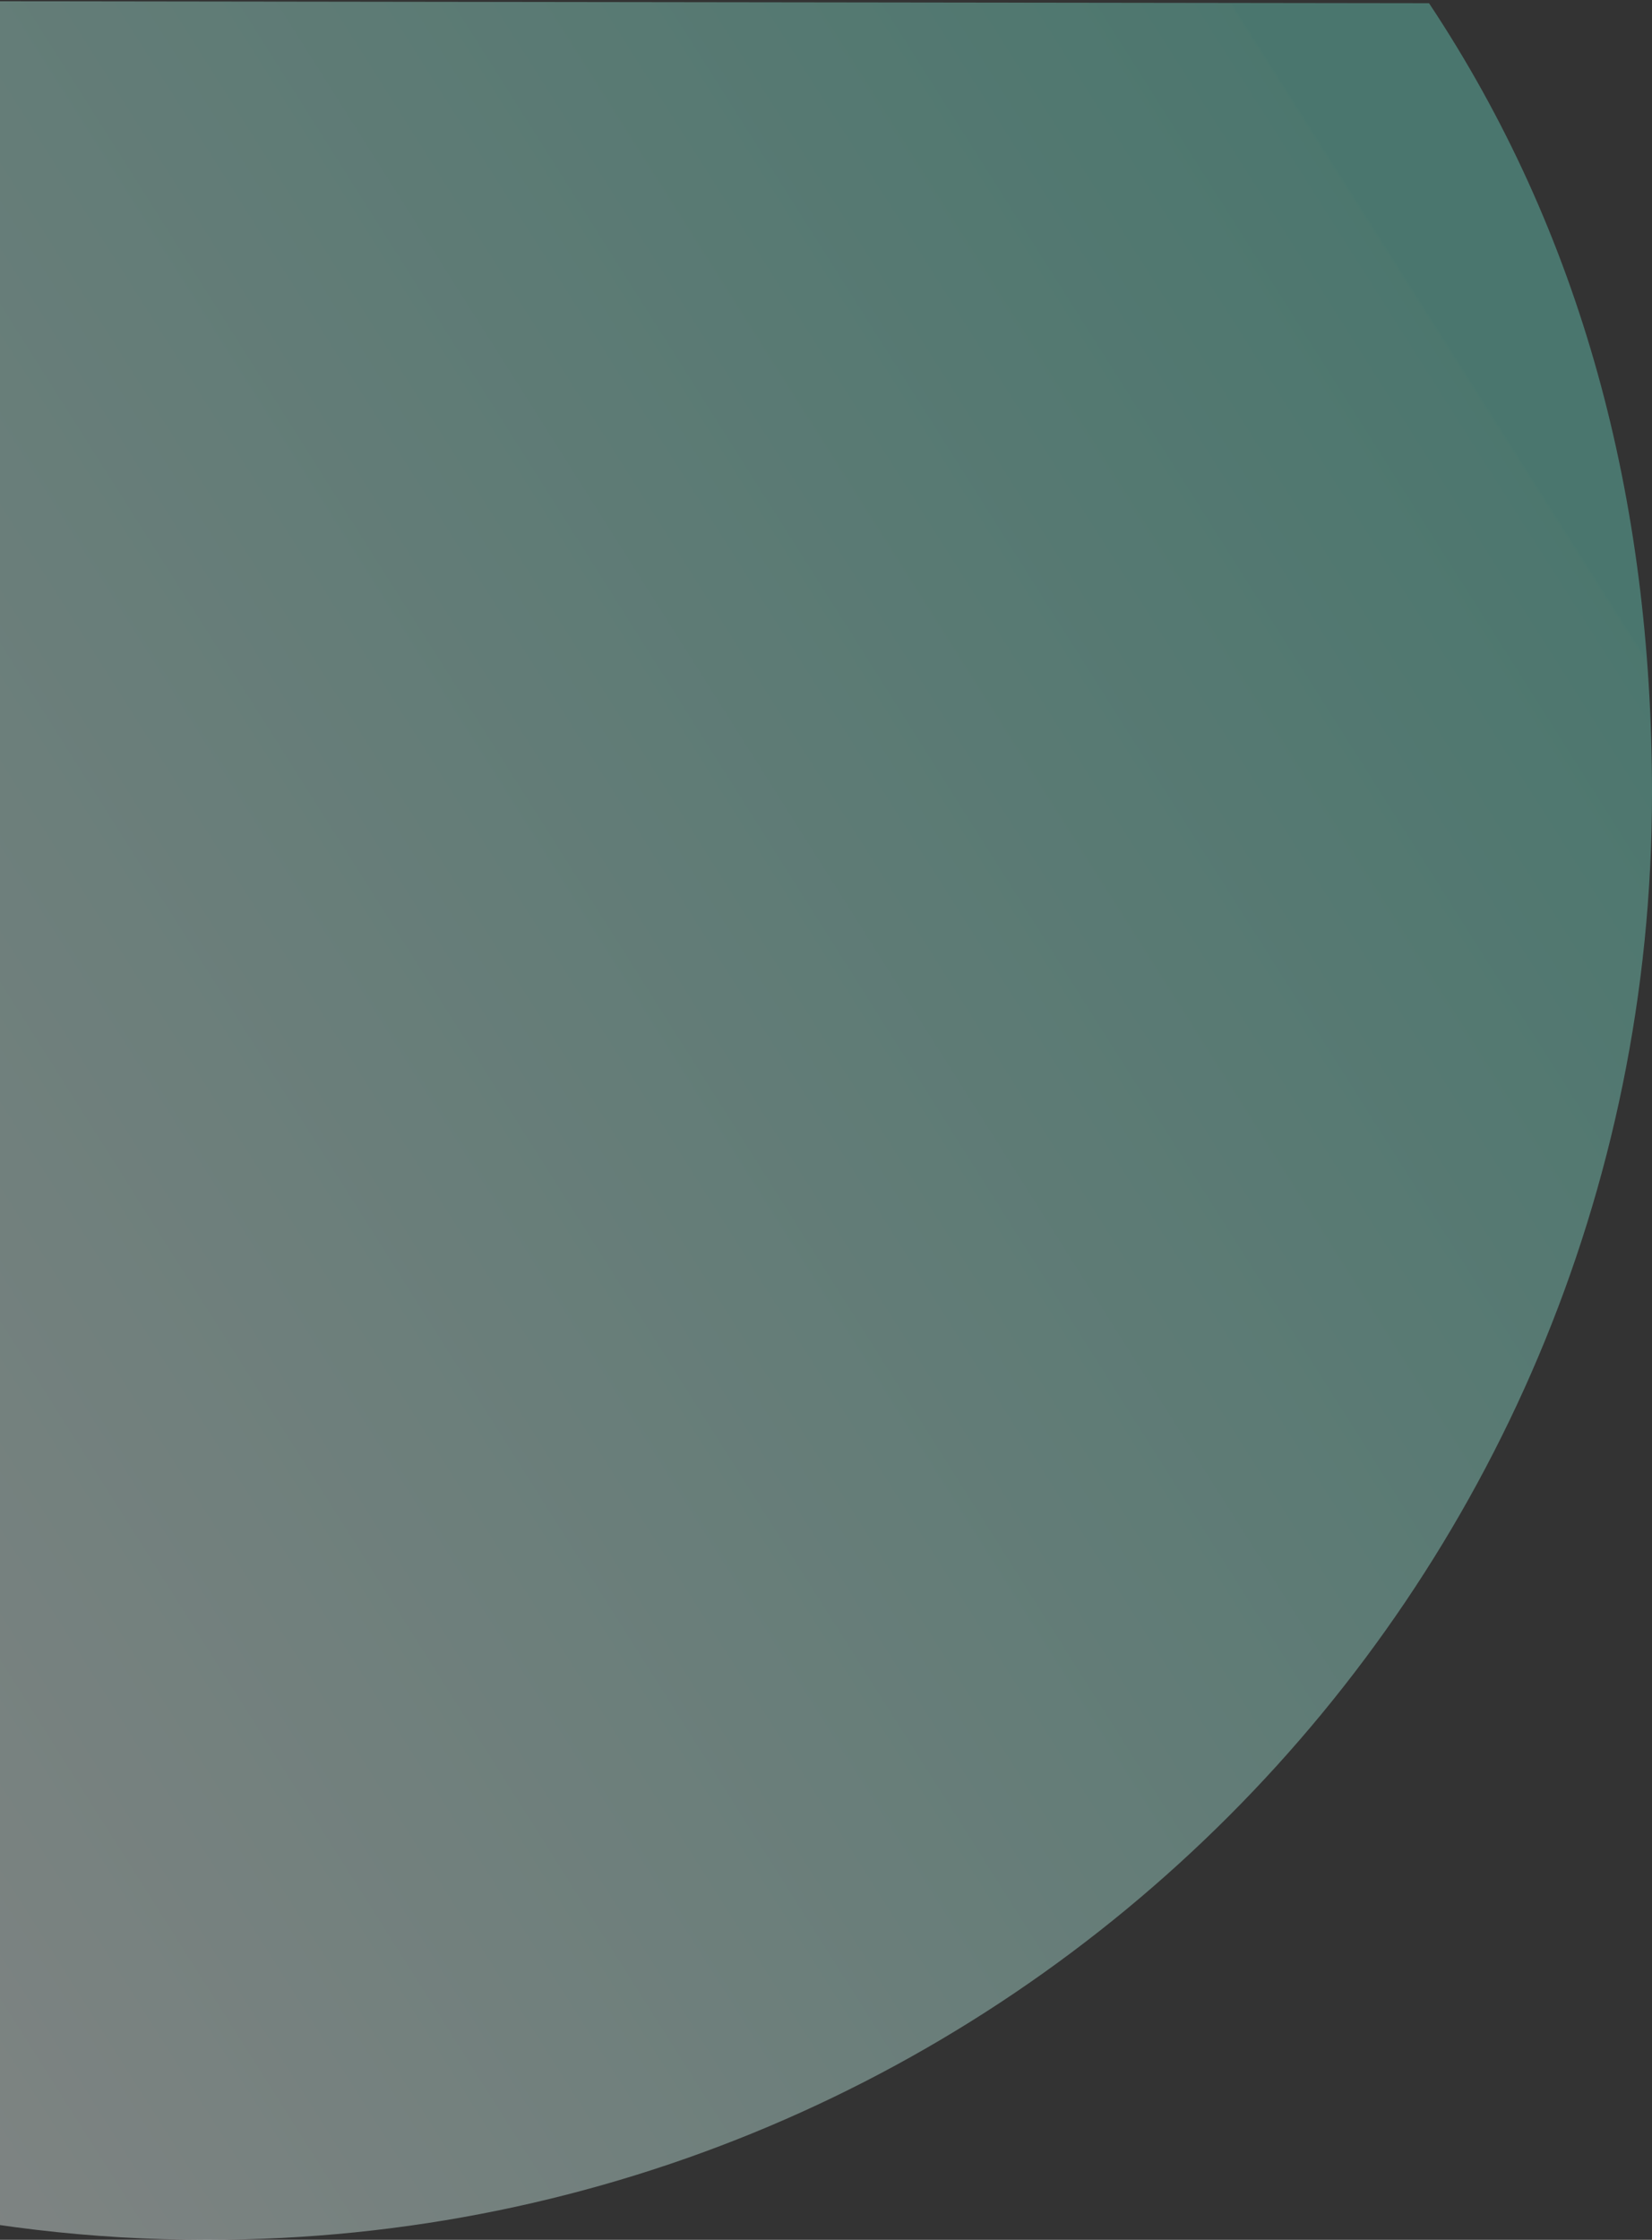 <svg height="530" viewBox="0 0 391 530" width="391" xmlns="http://www.w3.org/2000/svg" xmlns:xlink="http://www.w3.org/1999/xlink"><rect x="0" y="0" width="391" height="530" fill="#333333" stroke="none"/><linearGradient id="a" x1="93.665%" x2="3.484%" y1="25.789%" y2="76.822%"><stop offset="0" stop-color="#fff"/><stop offset=".999" stop-color="#74dcc7"/><stop offset="1" stop-color="#6edbc5"/></linearGradient><path d="m390.793 232.91c-62.587-80.285-160.167-131.91-269.793-131.91-188.881 0-342 153.252-342 342.298 0 69.992 16.753 132.723 52.775 186.941l559.225.761z" fill="url(#a)" fill-rule="evenodd" opacity=".404" transform="matrix(-1 0 0 -1 170 631)"/></svg>